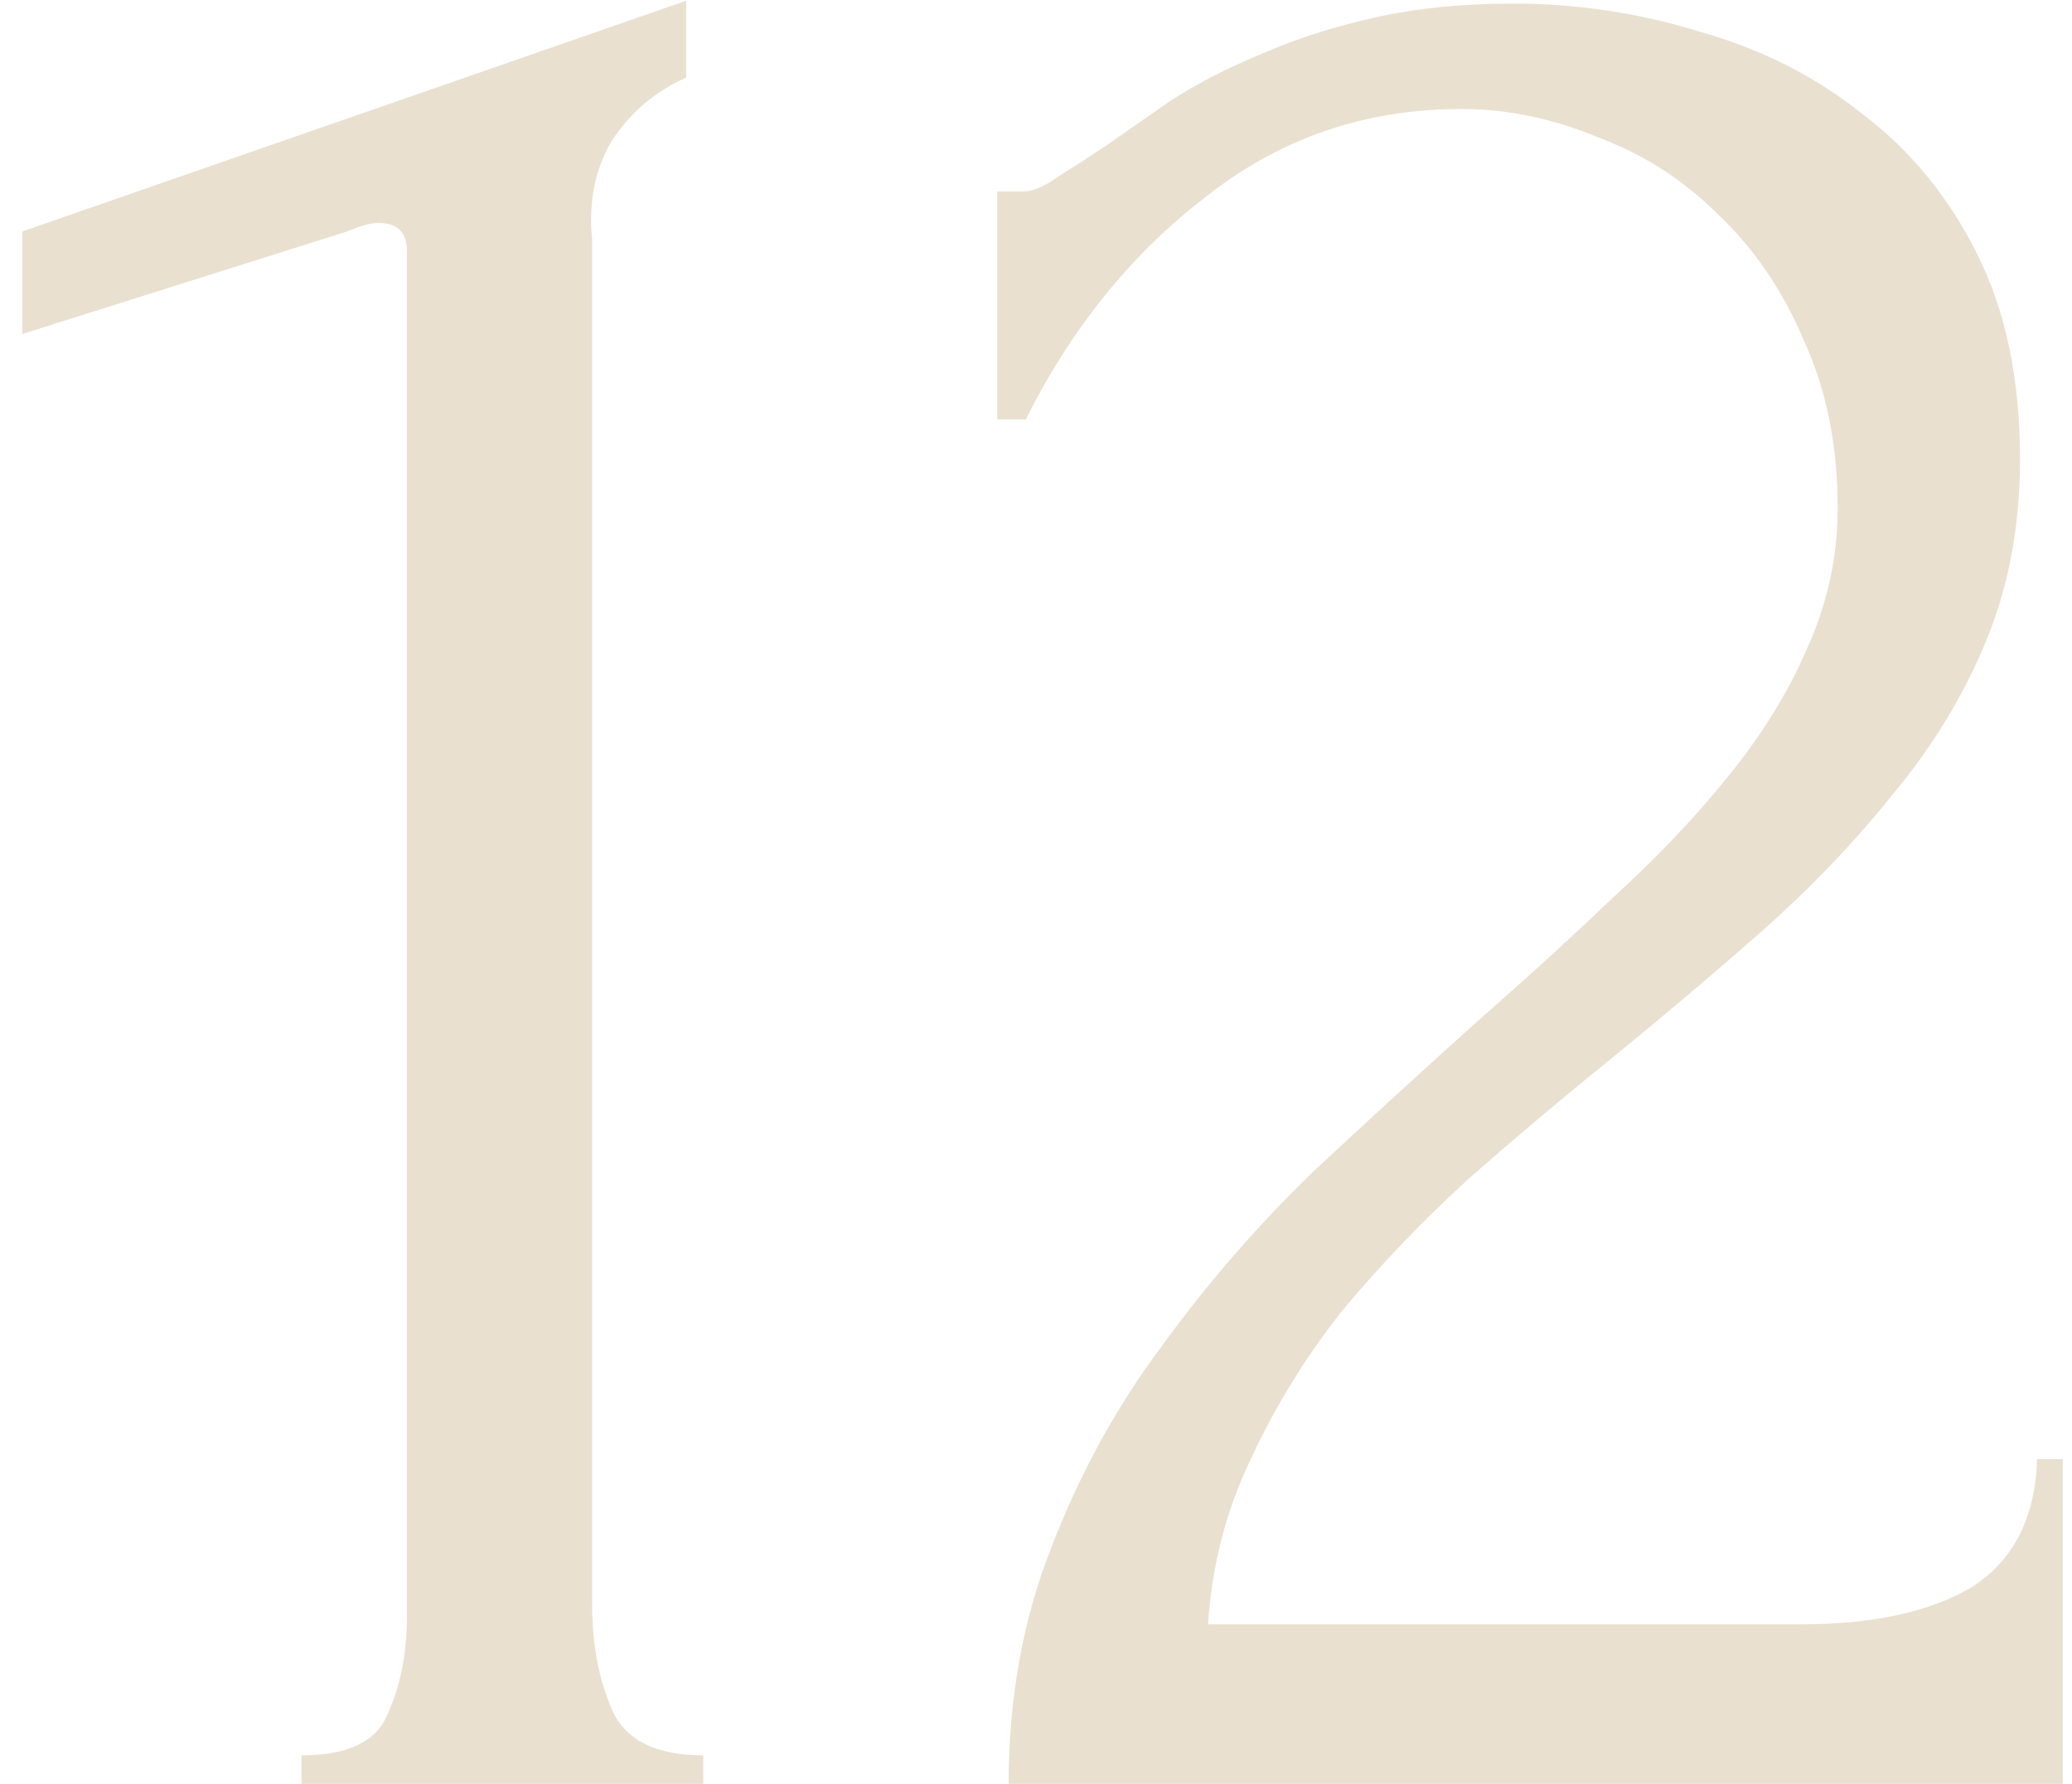<?xml version="1.0" encoding="UTF-8"?> <svg xmlns="http://www.w3.org/2000/svg" width="72" height="62" viewBox="0 0 72 62" fill="none"><path d="M10.478 62V61.01C12.062 61.01 13.052 60.548 13.448 59.624C13.91 58.634 14.141 57.479 14.141 56.159V8.738C14.141 8.078 13.811 7.748 13.151 7.748C12.887 7.748 12.524 7.847 12.062 8.045L0.776 11.609V8.045L23.843 0.026V2.699C22.787 3.161 21.929 3.887 21.269 4.877C20.675 5.867 20.444 7.022 20.576 8.342V55.763C20.576 57.149 20.807 58.37 21.269 59.426C21.731 60.482 22.787 61.01 24.437 61.01V62H10.478ZM34.653 6.659H35.544C35.874 6.659 36.27 6.494 36.732 6.164C37.26 5.834 37.821 5.471 38.415 5.075C39.075 4.613 39.834 4.085 40.692 3.491C41.616 2.897 42.639 2.369 43.761 1.907C44.949 1.379 46.269 0.95 47.721 0.62C49.173 0.29 50.79 0.125 52.572 0.125C54.816 0.125 56.994 0.455 59.106 1.115C61.218 1.709 63.099 2.666 64.749 3.986C66.399 5.24 67.719 6.857 68.709 8.837C69.699 10.817 70.194 13.193 70.194 15.965C70.194 18.275 69.798 20.387 69.006 22.301C68.214 24.215 67.125 25.997 65.739 27.647C64.419 29.297 62.901 30.881 61.185 32.399C59.535 33.851 57.819 35.303 56.037 36.755C54.321 38.141 52.638 39.56 50.988 41.012C49.404 42.464 47.952 43.982 46.632 45.566C45.378 47.15 44.322 48.866 43.464 50.714C42.606 52.496 42.111 54.41 41.979 56.456H62.571C65.079 56.456 67.059 56.027 68.511 55.169C69.963 54.245 70.722 52.76 70.788 50.714H71.679V62H35.049C35.049 59.03 35.544 56.291 36.534 53.783C37.524 51.209 38.811 48.866 40.395 46.754C41.979 44.576 43.728 42.563 45.642 40.715C47.622 38.867 49.569 37.085 51.483 35.369C53.067 33.983 54.585 32.597 56.037 31.211C57.555 29.825 58.875 28.439 59.997 27.053C61.185 25.601 62.109 24.116 62.769 22.598C63.495 21.014 63.858 19.364 63.858 17.648C63.858 15.47 63.462 13.523 62.67 11.807C61.944 10.091 60.954 8.639 59.7 7.451C58.512 6.263 57.126 5.372 55.542 4.778C53.958 4.118 52.374 3.788 50.79 3.788C47.424 3.788 44.454 4.811 41.88 6.857C39.306 8.837 37.227 11.411 35.643 14.579H34.653V6.659Z" fill="#E9E0D0"></path></svg> 